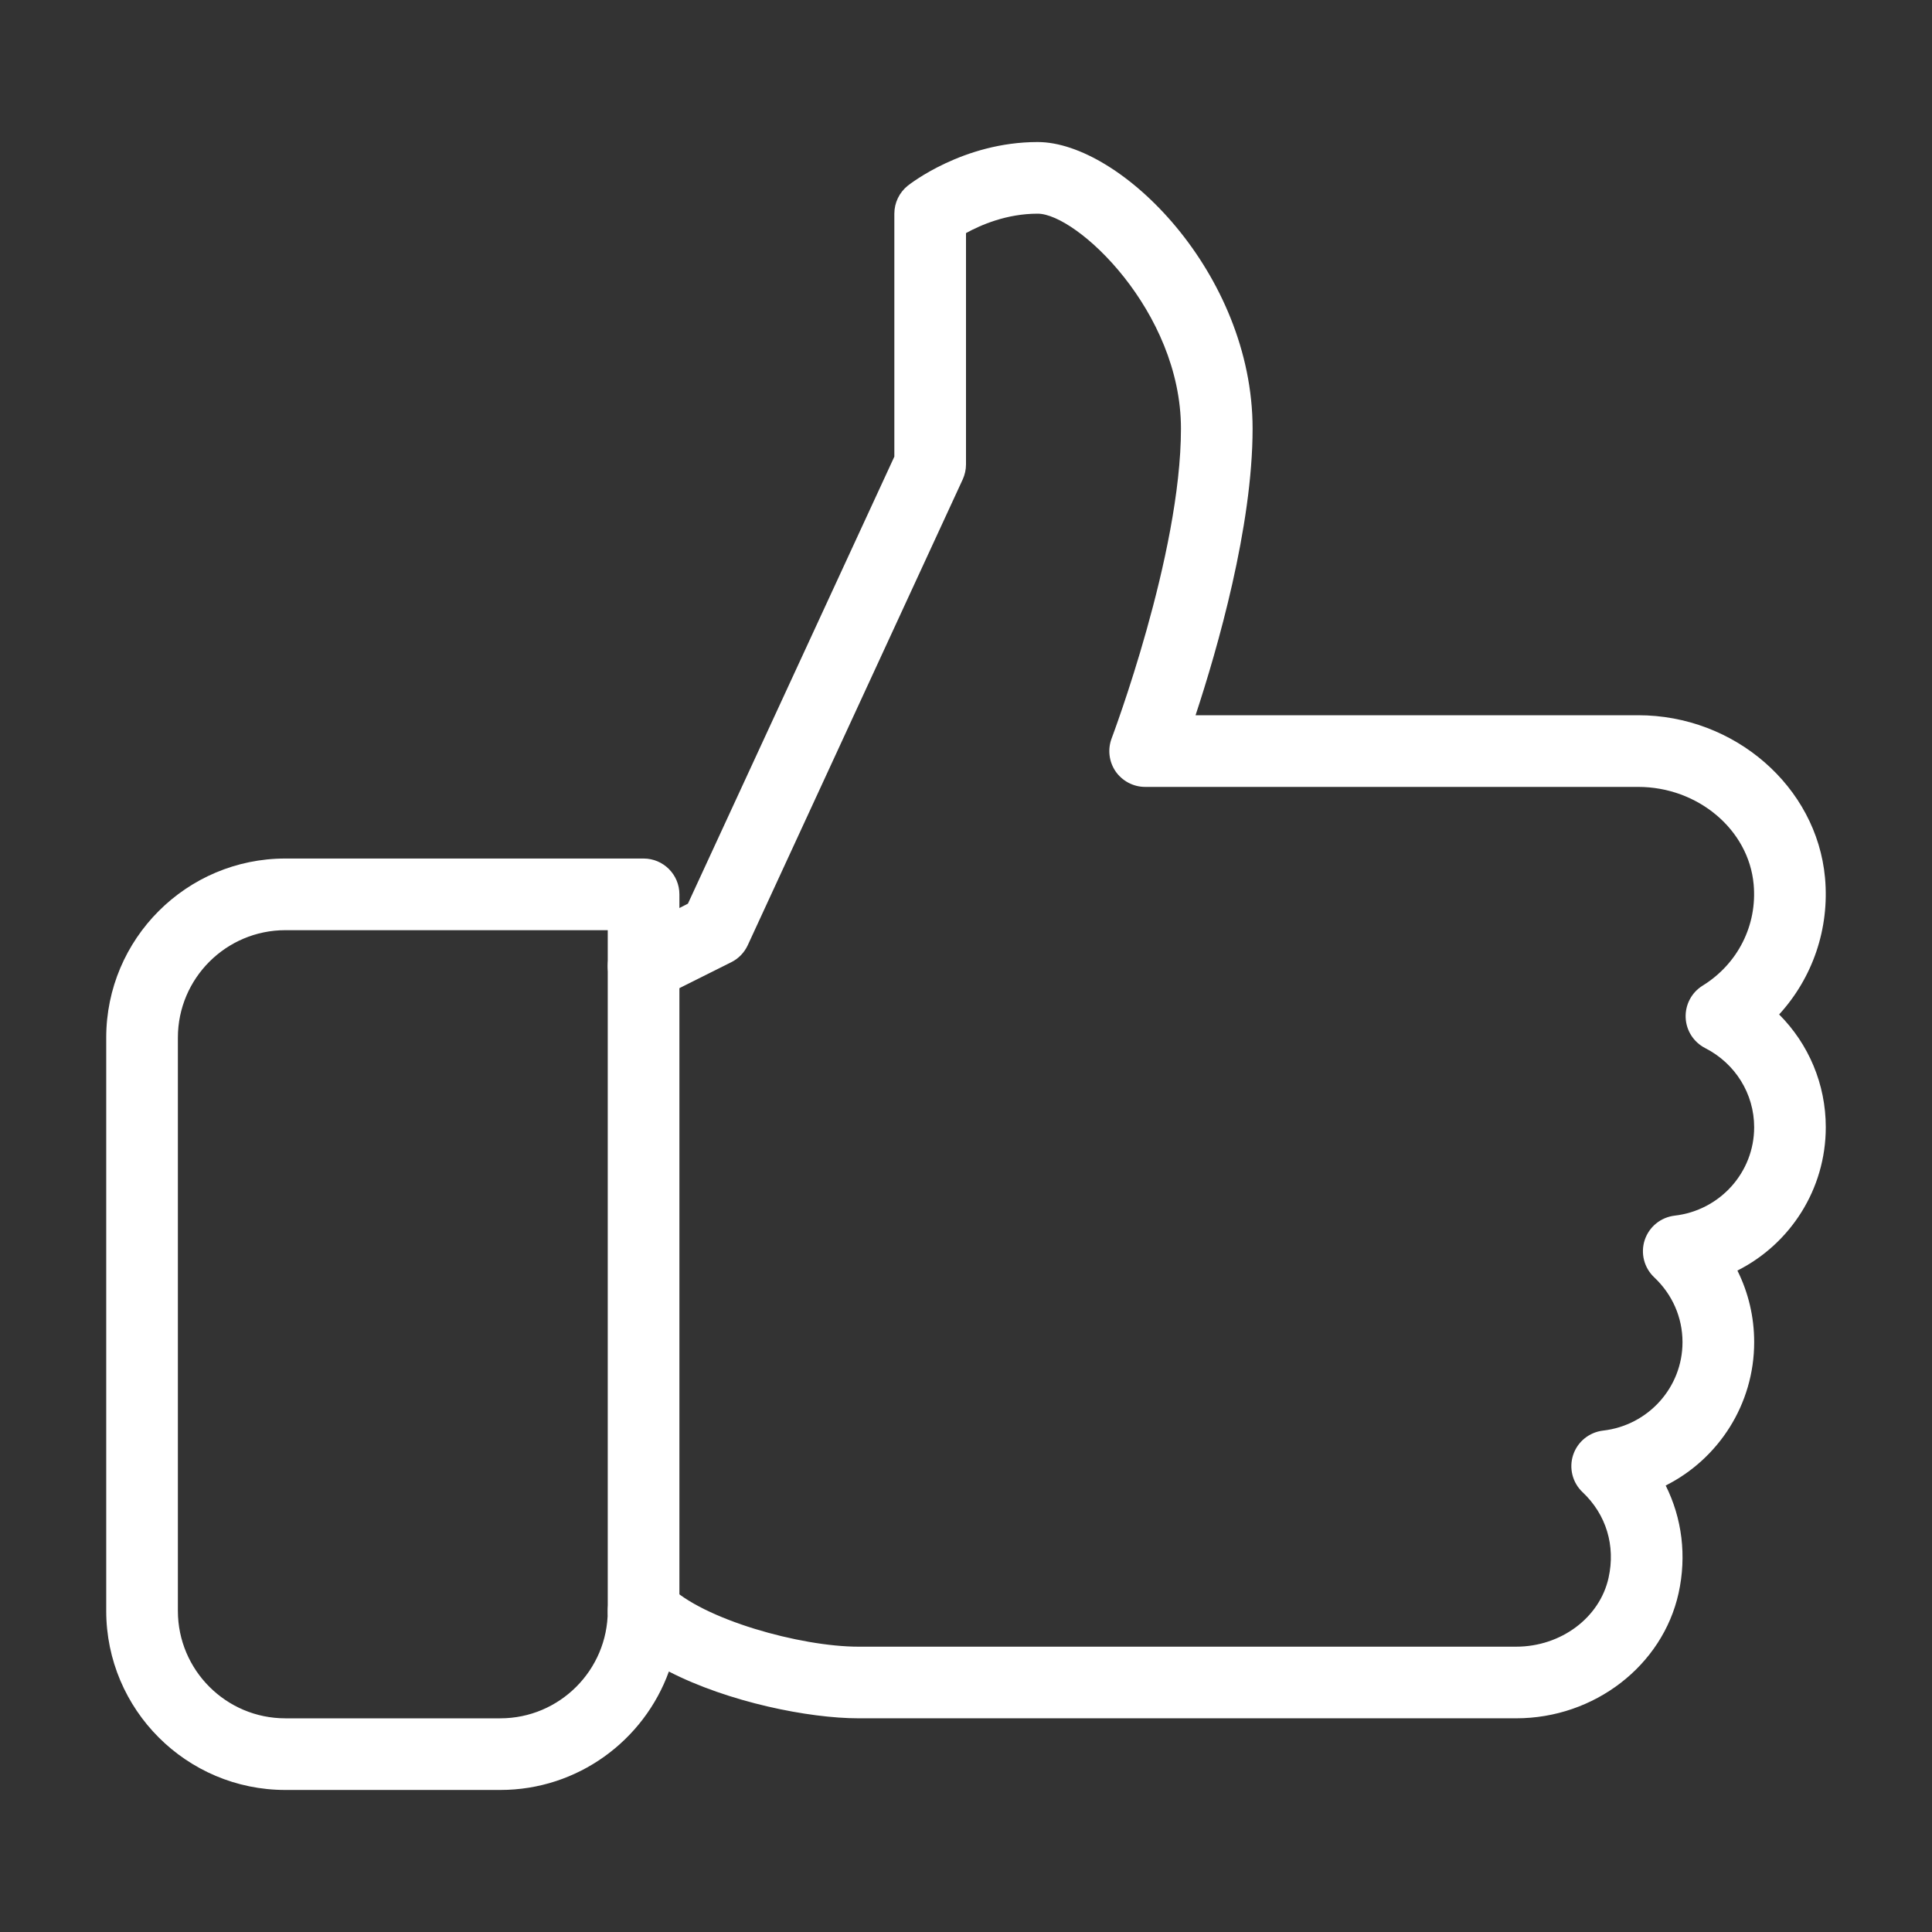 <?xml version="1.0" encoding="utf-8"?>
<!-- Generator: Adobe Illustrator 16.0.0, SVG Export Plug-In . SVG Version: 6.00 Build 0)  -->
<!DOCTYPE svg PUBLIC "-//W3C//DTD SVG 1.1//EN" "http://www.w3.org/Graphics/SVG/1.1/DTD/svg11.dtd">
<svg version="1.1" id="Layer_1" xmlns="http://www.w3.org/2000/svg" xmlns:xlink="http://www.w3.org/1999/xlink" x="0px" y="0px"
	 width="100px" height="100px" viewBox="0 0 100 100" enable-background="new 0 0 100 100" xml:space="preserve">
<rect x="0" y="0" width="100" height="100" fill="#333333" stroke="none"/>
<g>
	<g>
		<g>
			<path fill="#FFFFFF" d="M162.148,95v-3.363h6.047l-2.166-1.773c-5.312-4.349-8.357-10.762-8.357-17.596v-6.643h17.836
				l-1.824-1.727c-2.696-2.551-4.181-5.989-4.181-9.681c0-2.991,2.047-7.764,6.084-14.186c2.199-3.499,5.69-8.246,7.249-10.334
				c1.559,2.089,5.051,6.835,7.25,10.334c4.036,6.422,6.083,11.194,6.083,14.185c0,3.692-1.484,7.131-4.18,9.682l-1.823,1.727H208
				v6.643c0,6.834-3.046,13.247-8.356,17.596l-2.166,1.773h6.046V95H162.148z M161.036,72.268c0,10.681,8.688,19.369,19.369,19.369
				h4.862c10.681,0,19.369-8.688,19.369-19.369v-3.279h-43.601V72.268z M182.019,36.453c-1.305,1.853-2.517,3.67-3.604,5.402
				c-4.824,7.682-5.547,11.043-5.548,12.362c0,5.498,4.473,9.971,9.97,9.971s9.97-4.473,9.97-9.97c0-1.318-0.721-4.678-5.548-12.363
				c-1.08-1.72-2.292-3.538-3.604-5.402l-0.817-1.162L182.019,36.453z"/>
		</g>
		<g>
			
				<rect x="180.63" y="76.027" transform="matrix(-0.707 0.707 -0.707 -0.707 366.173 3.742)" fill="#FFFFFF" width="3.363" height="3.363"/>
		</g>
		<g>
			<path fill="#FFFFFF" d="M118,95V33.772h7.637l-1.037-1.555c-1.205-1.806-1.842-3.91-1.842-6.084c0-2.458,1.655-6.33,4.919-11.508
				c1.727-2.738,4.666-6.911,6.084-8.904c1.418,1.993,4.358,6.167,6.084,8.904c3.265,5.179,4.92,9.051,4.92,11.508
				c0,2.174-0.637,4.278-1.843,6.084l-1.037,1.555h7.637V95H118z M121.363,91.637h24.795V48.279h-2.205
				c-2.034,0-3.689,1.654-3.689,3.688v4.675c0,3.639-2.96,6.599-6.598,6.599c-3.639,0-6.6-2.96-6.6-6.599v-4.675
				c0-2.033-1.654-3.688-3.688-3.688h-2.016V91.637z M121.363,44.915h2.016c3.889,0,7.052,3.164,7.052,7.052v4.675
				c0,1.784,1.451,3.235,3.235,3.235c1.783,0,3.234-1.451,3.234-3.235v-4.675c0-3.888,3.164-7.052,7.053-7.052h2.205v-7.779h-24.795
				V44.915z M132.941,12.778c-0.871,1.25-1.691,2.485-2.438,3.672c-3.812,6.053-4.382,8.665-4.382,9.682
				c0,4.212,3.428,7.64,7.641,7.64c4.212,0,7.639-3.427,7.639-7.64c0-1.018-0.569-3.628-4.38-9.682
				c-0.731-1.161-1.552-2.396-2.438-3.671l-0.82-1.18L132.941,12.778z"/>
		</g>
	</g>
</g>
<g>
	<g>
		<g>
			<path fill="#FFFFFF" d="M-72.015,74.482c-5.082,0-9.2,4.119-9.2,9.2c0,5.08,4.119,9.2,9.2,9.2c5.082,0,9.201-4.12,9.201-9.2
				C-62.814,78.602-66.933,74.482-72.015,74.482z M-72.015,88.793c-2.823,0-5.111-2.288-5.111-5.11c0-2.823,2.288-5.11,5.111-5.11
				s5.111,2.287,5.111,5.11C-66.903,86.505-69.192,88.793-72.015,88.793z"/>
			<path fill="#FFFFFF" d="M-33.169,74.482c-5.082,0-9.201,4.119-9.201,9.2c0,5.08,4.121,9.2,9.201,9.2s9.201-4.12,9.201-9.2
				C-23.968,78.602-28.089,74.482-33.169,74.482z M-33.169,88.793c-2.822,0-5.111-2.288-5.111-5.11c0-2.823,2.289-5.11,5.111-5.11
				c2.824,0,5.111,2.287,5.111,5.11C-28.058,86.505-30.345,88.793-33.169,88.793z"/>
			<path fill="#FFFFFF" d="M-12.417,20.814c-0.426-0.465-1.008-0.755-1.637-0.817l-66.547-0.92l-1.84-5.622
				c-1.296-3.759-4.816-6.296-8.792-6.338h-6.849c-1.129,0-2.044,0.915-2.044,2.044c0,1.13,0.915,2.045,2.044,2.045h6.849
				c2.224,0.049,4.18,1.477,4.907,3.578l12.983,39.153l-1.023,2.351c-1.14,2.94-0.797,6.249,0.92,8.894
				c1.702,2.598,4.563,4.2,7.667,4.294h39.766c1.129,0,2.045-0.917,2.045-2.045c0-1.13-0.916-2.044-2.045-2.044h-39.766
				c-1.752-0.045-3.365-0.967-4.293-2.453c-0.917-1.471-1.105-3.28-0.511-4.907l0.818-1.841l43.036-4.497
				c4.729-0.521,8.617-3.959,9.713-8.588l4.908-20.547C-11.89,21.96-12.007,21.294-12.417,20.814z M-21.005,42.179
				c-0.662,2.979-3.193,5.176-6.234,5.418l-42.526,4.396l-9.507-28.828l62.664,0.919L-21.005,42.179z"/>
		</g>
	</g>
</g>
<g>
	<g>
		<path fill="#FFFFFF" d="M94.502,58.345c0-2.229-0.885-4.305-2.414-5.837c1.732-1.896,2.615-4.437,2.374-7.08
			c-0.434-4.714-4.68-8.408-9.672-8.408H61.882c1.136-3.445,2.952-9.761,2.952-14.834c0-8.044-6.834-14.834-11.125-14.834
			c-3.85,0-6.605,2.169-6.721,2.258c-0.441,0.353-0.697,0.886-0.697,1.45v12.576L35.607,46.773L35.166,47v-0.708
			c0-1.024-0.831-1.855-1.854-1.855H14.769c-5.114,0-9.271,4.157-9.271,9.272v29.667c0,5.115,4.158,9.272,9.271,9.272h11.126
			c4.009,0,7.435-2.559,8.726-6.13c3.086,1.588,7.24,2.421,9.817,2.421h34.042c4.038,0,7.571-2.721,8.403-6.475
			c0.427-1.937,0.178-3.883-0.667-5.574c2.736-1.375,4.58-4.206,4.58-7.42c0-1.313-0.302-2.57-0.868-3.706
			C92.662,64.387,94.502,61.56,94.502,58.345z M86.683,62.921c-0.718,0.085-1.321,0.571-1.551,1.257
			c-0.227,0.687-0.037,1.438,0.489,1.936c0.942,0.887,1.465,2.081,1.465,3.357c0,2.34-1.769,4.306-4.108,4.576
			c-0.717,0.084-1.321,0.57-1.551,1.256c-0.227,0.688-0.037,1.439,0.49,1.936c1.219,1.151,1.71,2.765,1.342,4.426
			c-0.456,2.069-2.467,3.567-4.78,3.567H44.437c-3.012,0-8.062-1.412-9.813-3.167c-0.53-0.525-1.331-0.683-2.021-0.4
			c-0.693,0.284-1.146,0.964-1.146,1.712c0,3.068-2.496,5.563-5.562,5.563H14.769c-3.067,0-5.562-2.495-5.562-5.563V53.709
			c0-3.067,2.495-5.563,5.562-5.563h16.688V50c0,0.642,0.333,1.238,0.882,1.579c0.542,0.326,1.224,0.36,1.803,0.079l3.708-1.854
			c0.375-0.186,0.676-0.497,0.853-0.879l11.125-24.106C49.94,24.574,50,24.307,50,24.04V12.065c0.771-0.426,2.11-1.005,3.709-1.005
			c2.032,0,7.417,5.051,7.417,11.126c0,6.527-3.553,15.936-3.586,16.028c-0.216,0.568-0.142,1.21,0.203,1.714
			c0.349,0.5,0.921,0.802,1.529,0.802H84.79c3.093,0,5.72,2.213,5.978,5.039c0.196,2.114-0.819,4.124-2.641,5.248
			c-0.566,0.35-0.903,0.979-0.878,1.65s0.411,1.271,1.005,1.579c1.568,0.798,2.541,2.37,2.541,4.099
			C90.795,60.685,89.024,62.65,86.683,62.921z"/>
	</g>
</g>
<g>
	<g>
		<path fill="#FFFFFF" d="M33.312,48.146c-1.024,0-1.855,0.831-1.855,1.854v33.376c0,1.024,0.831,1.855,1.855,1.855
			c1.023,0,1.854-0.831,1.854-1.855V50C35.166,48.977,34.335,48.146,33.312,48.146z"/>
	</g>
</g>
</svg>

